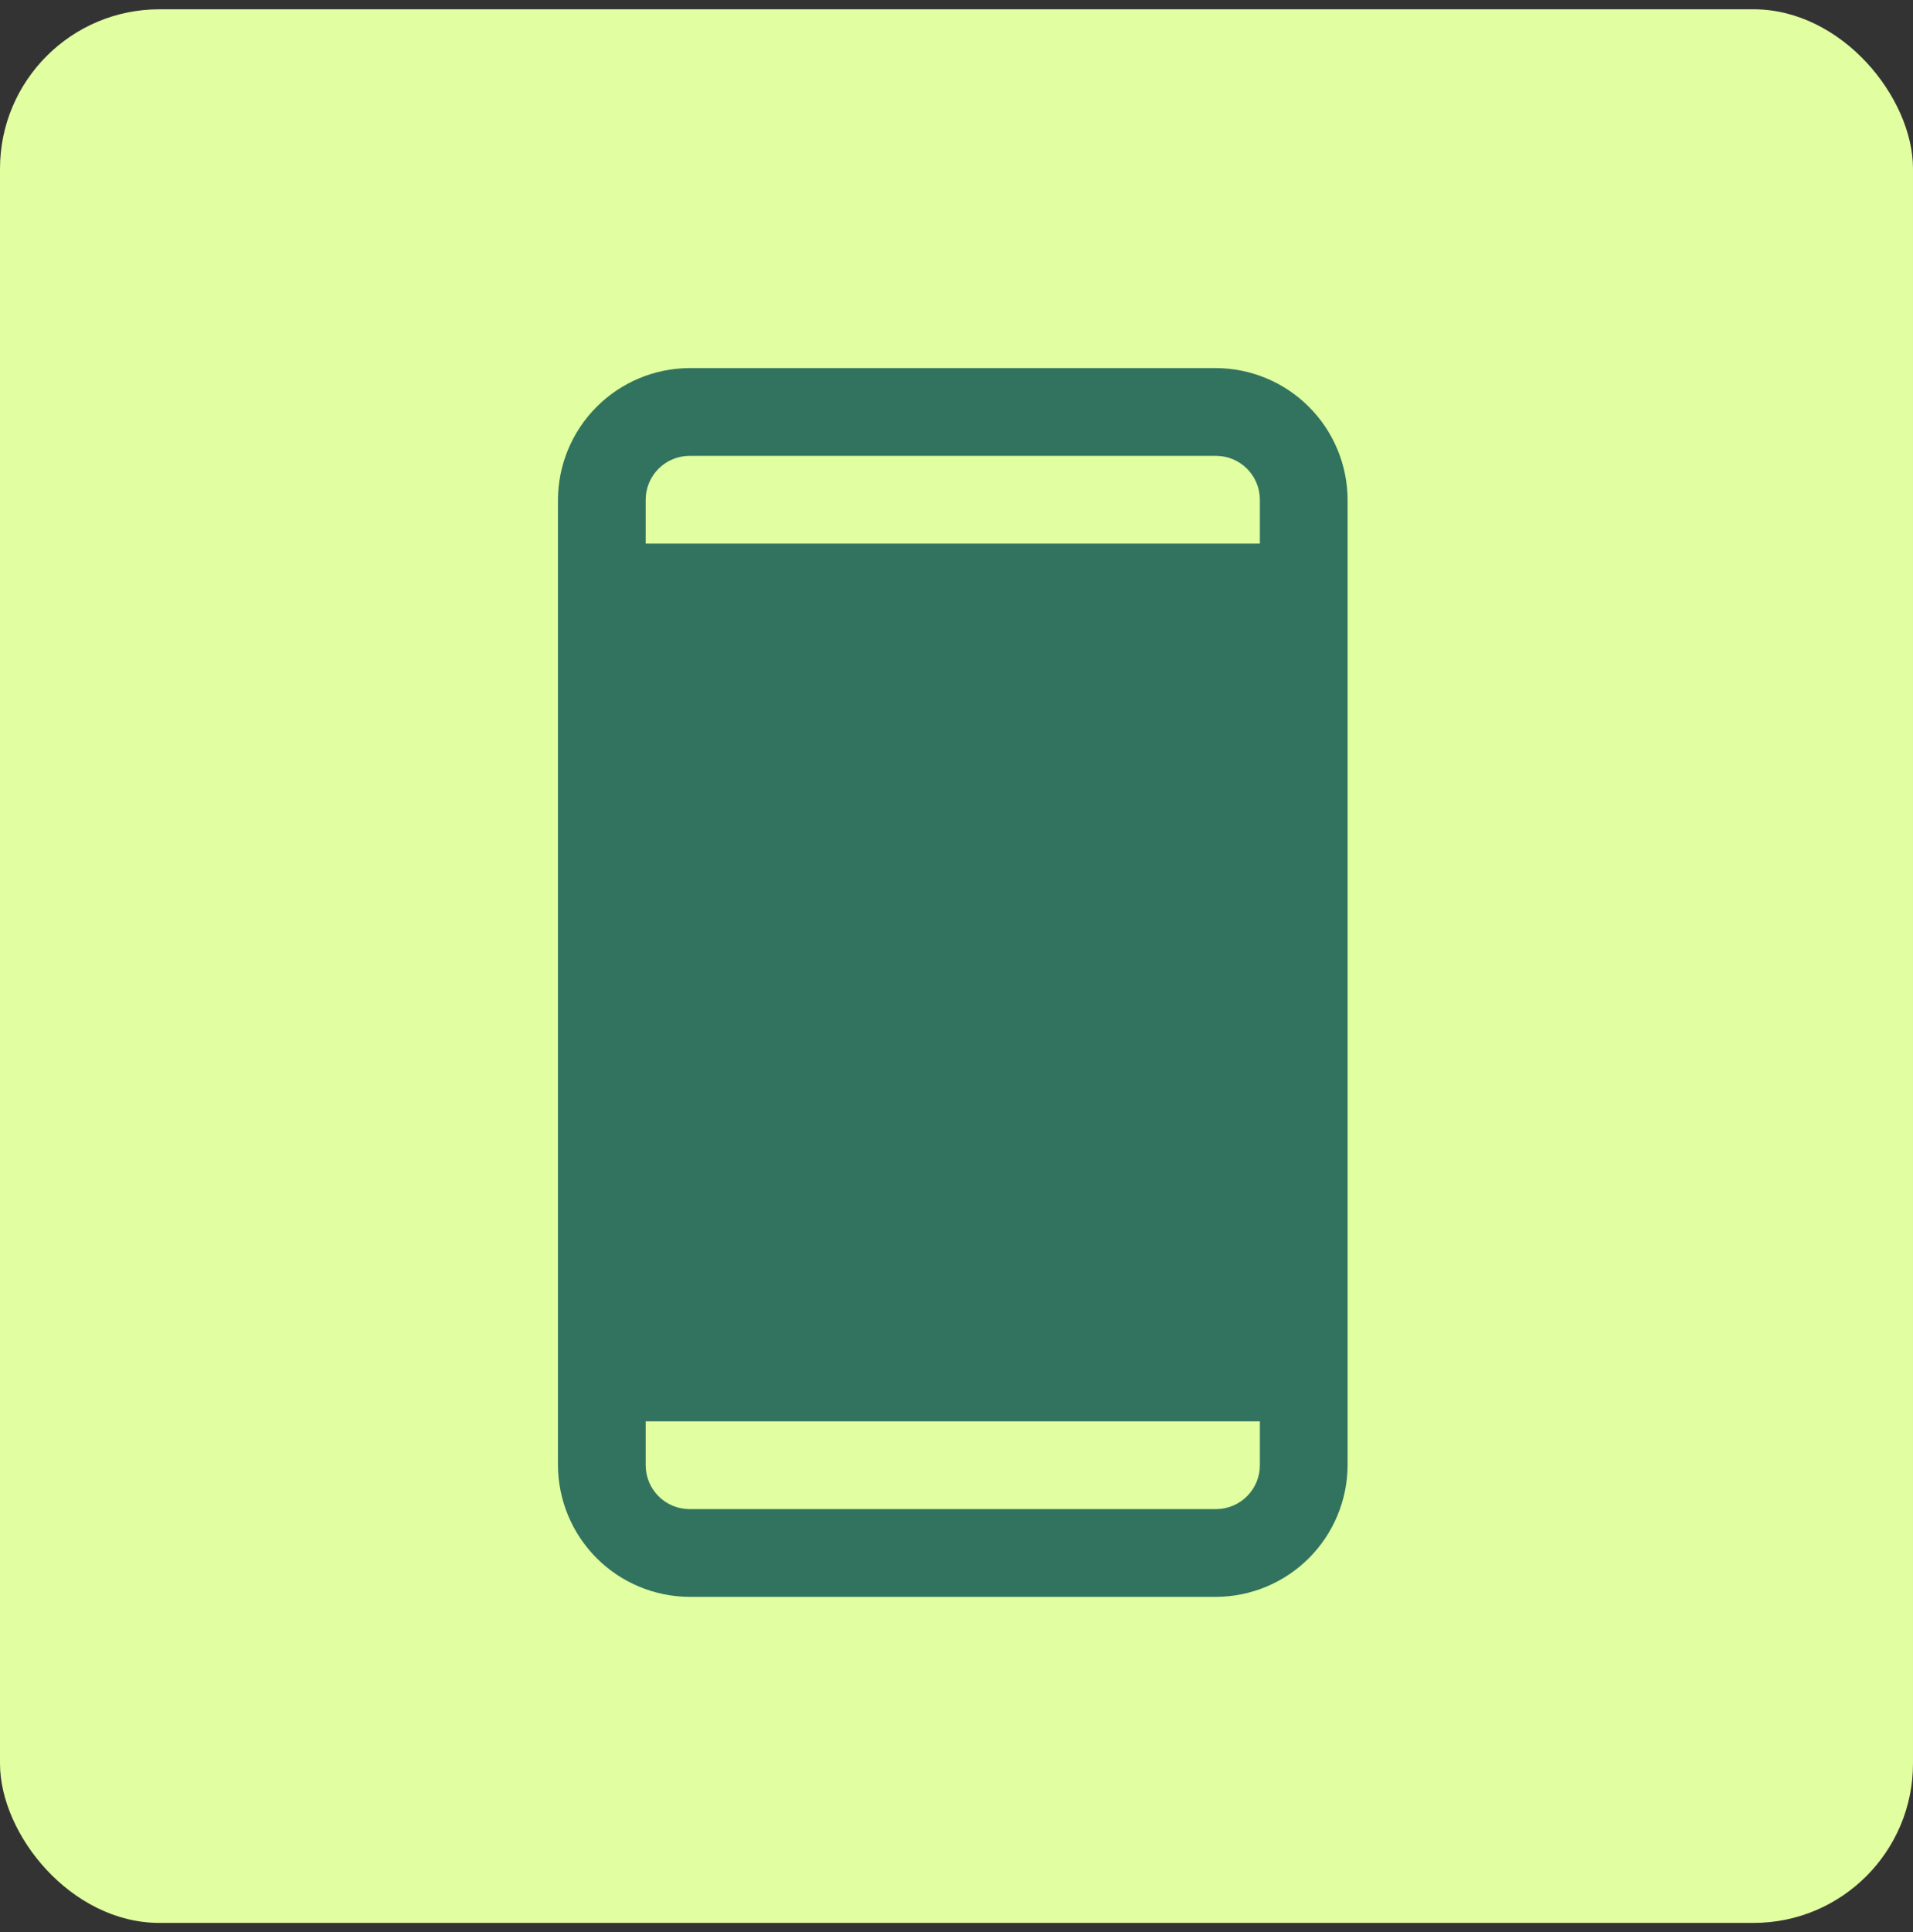 <svg width="103" height="104" viewBox="0 0 103 104" fill="none" xmlns="http://www.w3.org/2000/svg">
<rect x="0" y="0" width="103" height="104" fill="#333333" stroke="none"/>
<rect y="0.5" width="103" height="103" rx="8.583" fill="#E1FFA0"/>
<path d="M65.472 19.812H37.127C35.25 19.82 33.452 20.569 32.125 21.897C30.798 23.224 30.049 25.022 30.041 26.899V78.865C30.049 80.742 30.798 82.539 32.125 83.867C33.452 85.194 35.25 85.943 37.127 85.951H65.472C67.349 85.943 69.147 85.194 70.474 83.867C71.802 82.539 72.551 80.742 72.558 78.865V26.899C72.551 25.022 71.802 23.224 70.474 21.897C69.147 20.569 67.349 19.82 65.472 19.812V19.812ZM37.127 24.537H65.472C66.099 24.537 66.7 24.785 67.142 25.229C67.585 25.672 67.834 26.272 67.834 26.899V29.261H34.765V26.899C34.765 26.272 35.014 25.672 35.457 25.229C35.9 24.785 36.501 24.537 37.127 24.537V24.537ZM65.472 81.227H37.127C36.501 81.227 35.9 80.978 35.457 80.535C35.014 80.092 34.765 79.491 34.765 78.865V76.502H67.834V78.865C67.834 79.491 67.585 80.092 67.142 80.535C66.7 80.978 66.099 81.227 65.472 81.227Z" fill="#32735F"/>
</svg>
